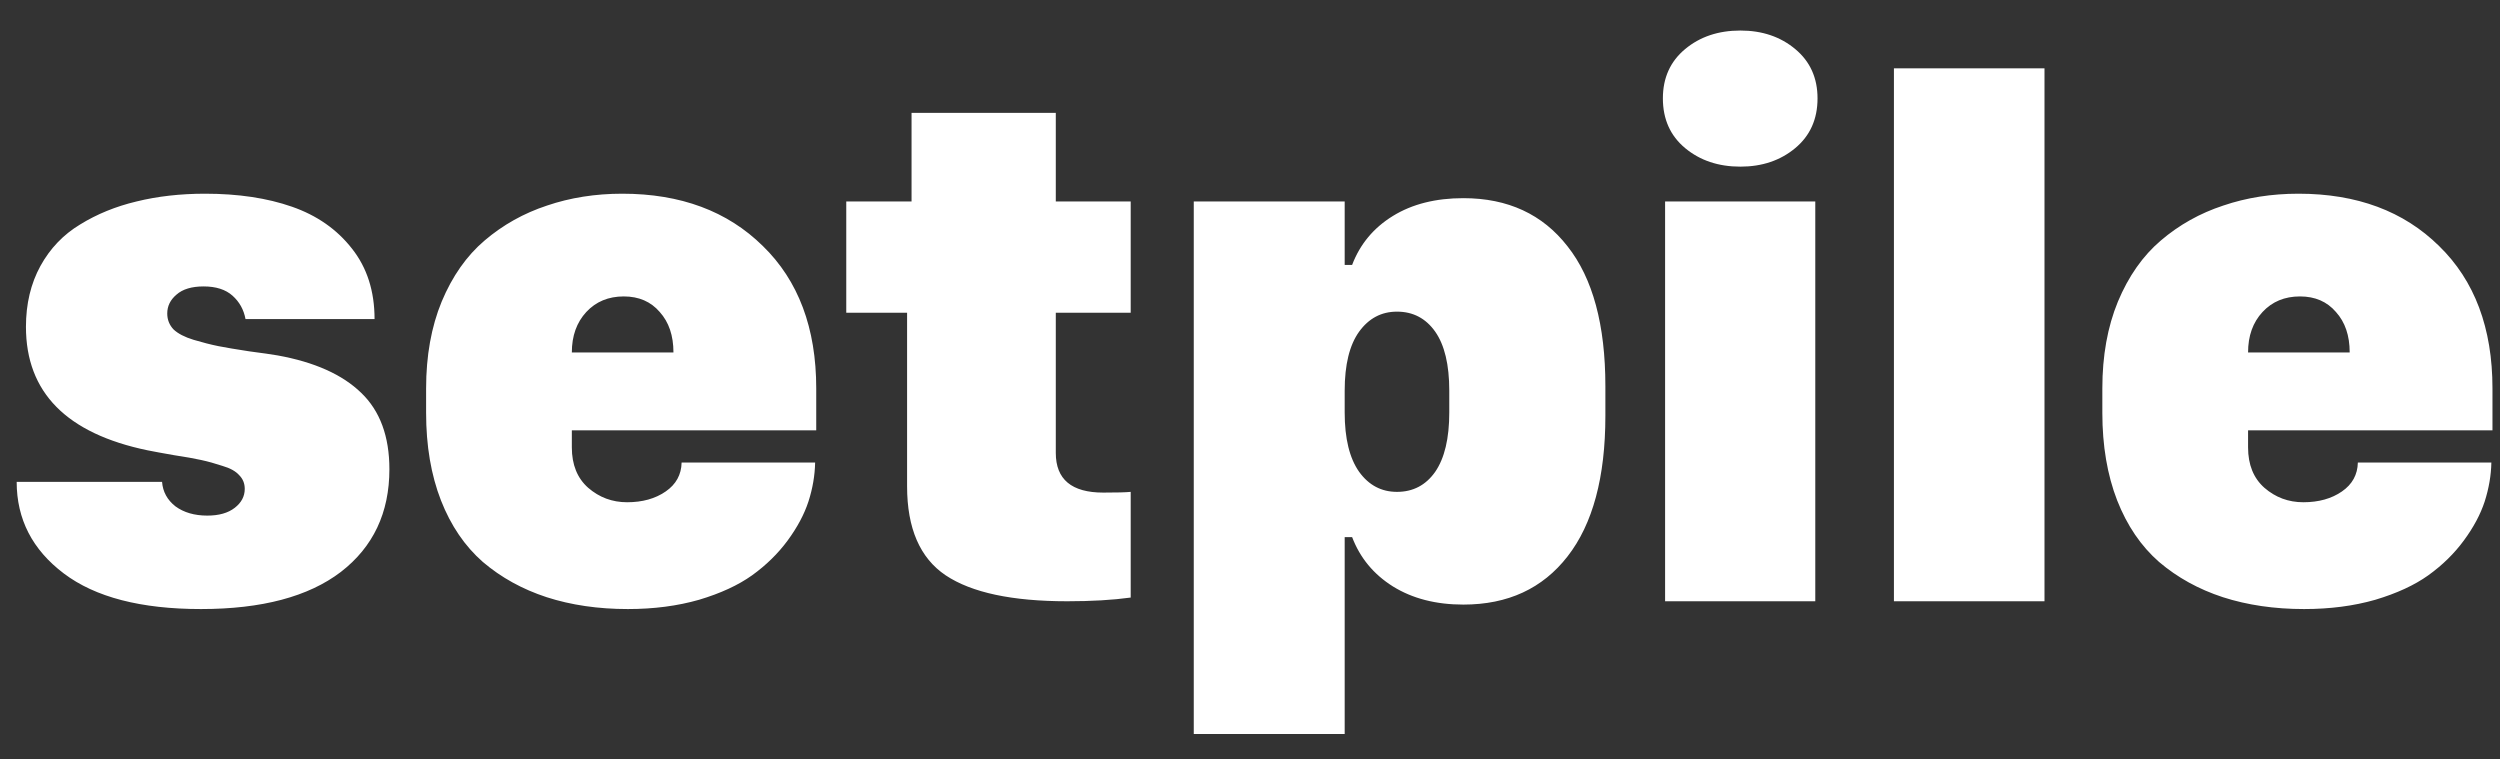 <svg width="79" height="24" viewBox="0 0 79 24" fill="none" xmlns="http://www.w3.org/2000/svg">
<rect x="0" y="0" width="79" height="24" fill="#333333" stroke="none"/>
<path d="M0.82 10.328C0.82 9.602 0.973 8.961 1.277 8.406C1.582 7.852 2 7.414 2.531 7.094C3.062 6.766 3.656 6.523 4.312 6.367C4.977 6.203 5.699 6.121 6.48 6.121C7.527 6.121 8.441 6.258 9.223 6.531C10.012 6.805 10.645 7.246 11.121 7.855C11.598 8.457 11.836 9.199 11.836 10.082H7.758C7.703 9.785 7.566 9.539 7.348 9.344C7.129 9.148 6.824 9.051 6.434 9.051C6.059 9.051 5.773 9.137 5.578 9.309C5.383 9.473 5.285 9.672 5.285 9.906C5.285 10.102 5.352 10.27 5.484 10.41C5.625 10.543 5.836 10.652 6.117 10.738C6.406 10.824 6.668 10.891 6.902 10.938C7.137 10.984 7.461 11.039 7.875 11.102C8.289 11.156 8.586 11.199 8.766 11.23C9.938 11.441 10.82 11.836 11.414 12.414C12.008 12.984 12.305 13.789 12.305 14.828C12.305 16.203 11.793 17.285 10.77 18.074C9.746 18.855 8.273 19.246 6.352 19.246C4.453 19.246 3.008 18.871 2.016 18.121C1.023 17.371 0.527 16.406 0.527 15.227H5.121C5.145 15.539 5.285 15.797 5.543 16C5.809 16.195 6.145 16.293 6.551 16.293C6.918 16.293 7.207 16.211 7.418 16.047C7.629 15.883 7.734 15.684 7.734 15.449C7.734 15.277 7.676 15.133 7.559 15.016C7.449 14.891 7.273 14.793 7.031 14.723C6.797 14.645 6.57 14.582 6.352 14.535C6.141 14.488 5.855 14.438 5.496 14.383C5.137 14.32 4.859 14.27 4.664 14.23C2.102 13.699 0.82 12.398 0.82 10.328ZM19.84 19.246C18.902 19.246 18.047 19.121 17.273 18.871C16.508 18.621 15.836 18.25 15.258 17.758C14.688 17.258 14.246 16.609 13.934 15.812C13.621 15.008 13.465 14.086 13.465 13.047V12.273C13.465 11.242 13.629 10.328 13.957 9.531C14.293 8.727 14.746 8.082 15.316 7.598C15.895 7.105 16.551 6.738 17.285 6.496C18.02 6.246 18.812 6.121 19.664 6.121C21.508 6.121 22.988 6.672 24.105 7.773C25.23 8.867 25.793 10.367 25.793 12.273V13.598H18.07V14.137C18.07 14.684 18.242 15.109 18.586 15.414C18.938 15.719 19.348 15.871 19.816 15.871C20.301 15.871 20.707 15.758 21.035 15.531C21.363 15.305 21.531 15 21.539 14.617H25.758C25.75 15.023 25.68 15.434 25.547 15.848C25.414 16.254 25.195 16.664 24.891 17.078C24.586 17.492 24.211 17.859 23.766 18.18C23.328 18.492 22.77 18.75 22.09 18.953C21.41 19.148 20.66 19.246 19.84 19.246ZM18.07 11.137H21.281C21.281 10.605 21.137 10.18 20.848 9.859C20.566 9.531 20.188 9.367 19.711 9.367C19.227 9.367 18.832 9.531 18.527 9.859C18.223 10.188 18.07 10.613 18.07 11.137ZM28.805 6.367V3.566H33.363V6.367H35.73V9.883H33.363V14.312C33.363 15.148 33.863 15.566 34.863 15.566C35.285 15.566 35.574 15.559 35.73 15.543V18.883C35.16 18.961 34.492 19 33.727 19C31.984 19 30.703 18.727 29.883 18.18C29.07 17.633 28.664 16.695 28.664 15.367V9.883H26.742V6.367H28.805ZM46.242 19.105C45.375 19.105 44.633 18.914 44.016 18.531C43.406 18.148 42.977 17.629 42.727 16.973H42.492V23.195H37.723V6.367H42.492V8.371H42.727C42.977 7.715 43.406 7.199 44.016 6.824C44.625 6.449 45.367 6.262 46.242 6.262C47.648 6.262 48.746 6.77 49.535 7.785C50.332 8.793 50.73 10.266 50.73 12.203V13.141C50.73 15.078 50.332 16.559 49.535 17.582C48.746 18.598 47.648 19.105 46.242 19.105ZM44.145 15.543C44.652 15.543 45.055 15.332 45.352 14.91C45.648 14.48 45.797 13.855 45.797 13.035V12.344C45.797 11.523 45.648 10.902 45.352 10.48C45.055 10.059 44.652 9.848 44.145 9.848C43.652 9.848 43.254 10.059 42.949 10.48C42.645 10.902 42.492 11.523 42.492 12.344V13.035C42.492 13.855 42.645 14.48 42.949 14.91C43.254 15.332 43.652 15.543 44.145 15.543ZM52.617 19V6.367H57.363V19H52.617ZM52.547 3.109C52.547 2.461 52.781 1.941 53.25 1.551C53.719 1.16 54.301 0.965 54.996 0.965C55.684 0.965 56.262 1.16 56.73 1.551C57.199 1.941 57.434 2.461 57.434 3.109C57.434 3.766 57.199 4.289 56.73 4.68C56.262 5.07 55.684 5.266 54.996 5.266C54.301 5.266 53.719 5.07 53.25 4.68C52.781 4.289 52.547 3.766 52.547 3.109ZM59.848 19V2.16H64.606V19H59.848ZM72.809 19.246C71.871 19.246 71.016 19.121 70.242 18.871C69.477 18.621 68.805 18.25 68.227 17.758C67.656 17.258 67.215 16.609 66.902 15.812C66.59 15.008 66.434 14.086 66.434 13.047V12.273C66.434 11.242 66.598 10.328 66.926 9.531C67.262 8.727 67.715 8.082 68.285 7.598C68.863 7.105 69.519 6.738 70.254 6.496C70.988 6.246 71.781 6.121 72.633 6.121C74.477 6.121 75.957 6.672 77.074 7.773C78.199 8.867 78.762 10.367 78.762 12.273V13.598H71.039V14.137C71.039 14.684 71.211 15.109 71.555 15.414C71.906 15.719 72.316 15.871 72.785 15.871C73.269 15.871 73.676 15.758 74.004 15.531C74.332 15.305 74.5 15 74.508 14.617H78.727C78.719 15.023 78.648 15.434 78.516 15.848C78.383 16.254 78.164 16.664 77.859 17.078C77.555 17.492 77.18 17.859 76.734 18.18C76.297 18.492 75.738 18.75 75.059 18.953C74.379 19.148 73.629 19.246 72.809 19.246ZM71.039 11.137H74.25C74.25 10.605 74.106 10.18 73.816 9.859C73.535 9.531 73.156 9.367 72.68 9.367C72.195 9.367 71.801 9.531 71.496 9.859C71.191 10.188 71.039 10.613 71.039 11.137Z" fill="white"/>
</svg>
